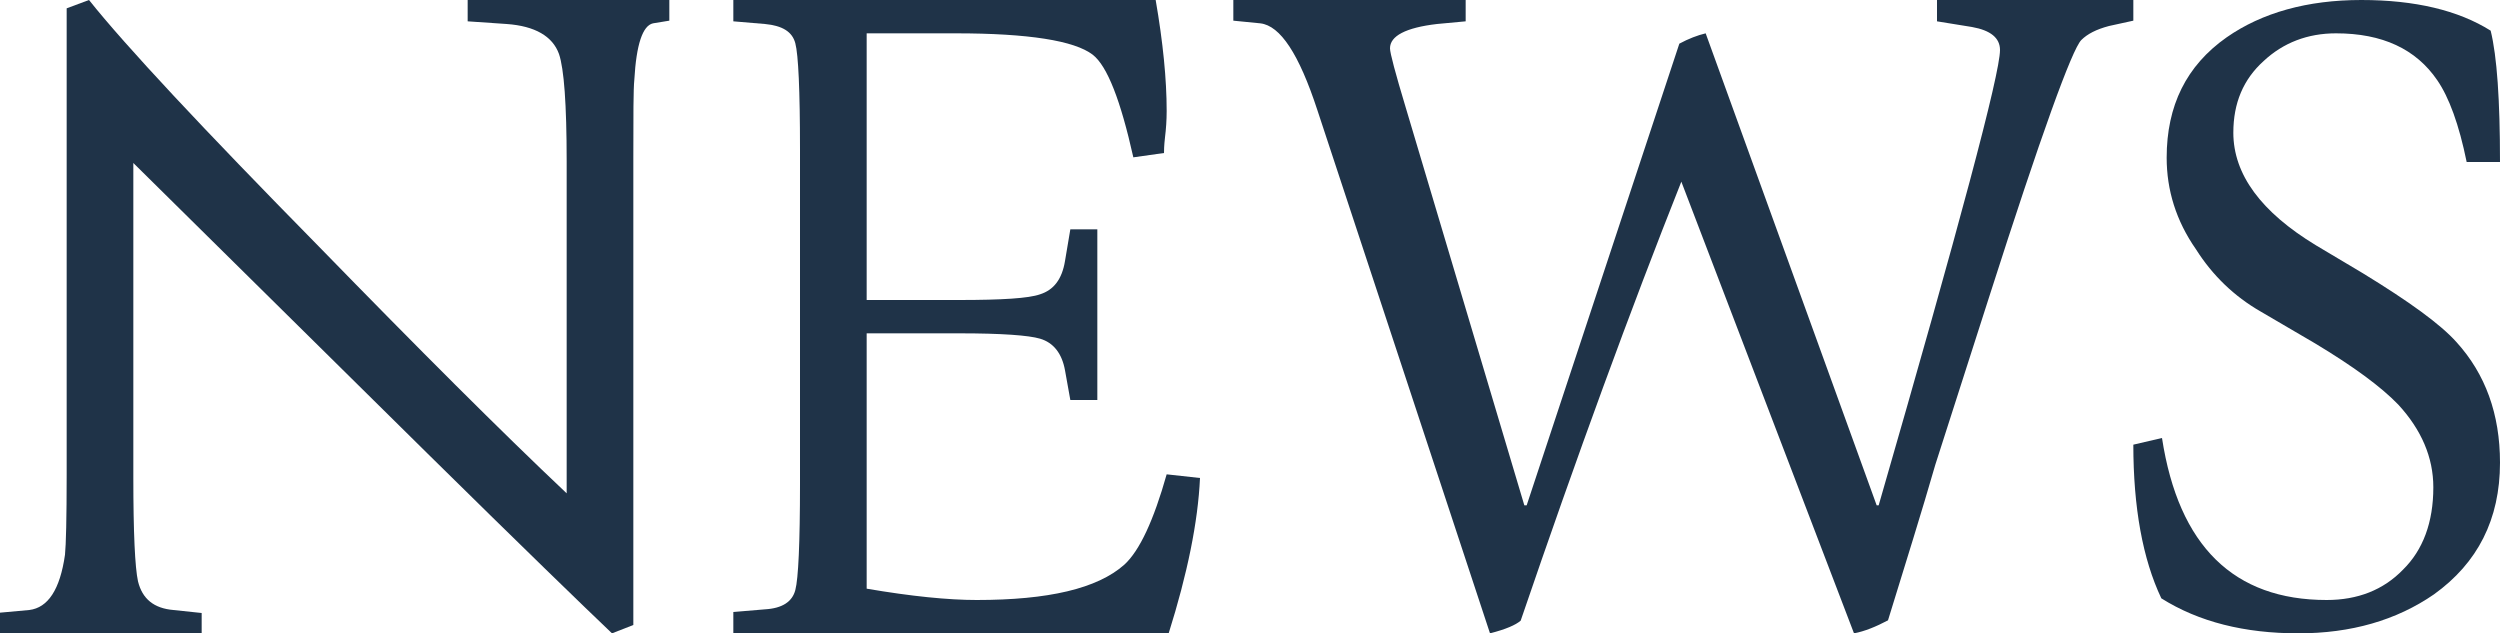 <?xml version="1.0" encoding="utf-8"?>
<!-- Generator: Adobe Illustrator 15.1.0, SVG Export Plug-In  -->
<!DOCTYPE svg PUBLIC "-//W3C//DTD SVG 1.1//EN" "http://www.w3.org/Graphics/SVG/1.1/DTD/svg11.dtd">
<svg version="1.1"
	 xmlns="http://www.w3.org/2000/svg" xmlns:xlink="http://www.w3.org/1999/xlink" xmlns:a="http://ns.adobe.com/AdobeSVGViewerExtensions/3.0/"
	 x="0px" y="0px" width="75px" height="19px" viewBox="0 0 75 19" style="overflow:visible;enable-background:new 0 0 75 19;"
	 xml:space="preserve">
<style type="text/css">
<![CDATA[
	.st0{fill-rule:evenodd;clip-rule:evenodd;fill:#1F3348;}
]]>
</style>
<defs>
</defs>
<path class="st0" d="M6.05,19v-0.61L5.2,18.3c-0.58-0.05-0.93-0.33-1.06-0.86C4.05,17.03,4,15.98,4,14.33V4.89l8.83,8.72
	c2.84,2.8,4.69,4.59,5.53,5.39L19,18.75v-14c0-1.28,0-2.08,0.03-2.36c0.06-1.06,0.25-1.62,0.56-1.69l0.49-0.08V0h-6.05v0.64
	l1.17,0.08c0.85,0.06,1.38,0.37,1.57,0.9C16.92,2.06,17,3.12,17,4.84v9.96c-1.97-1.86-4.44-4.33-7.44-7.41
	C6.06,3.83,3.77,1.38,2.67,0L2,0.25v14c0,1.3-0.02,2.09-0.05,2.39c-0.15,1.05-0.51,1.59-1.07,1.66L0,18.38V19H6.05z"/>
<path class="st0" d="M35.06,19c0.56-1.78,0.88-3.34,0.94-4.66l-1-0.11c-0.39,1.38-0.81,2.29-1.27,2.71C32.92,17.66,31.45,18,29.3,18
	c-0.85,0-1.96-0.11-3.3-0.34V10h2.78c1.28,0,2.08,0.06,2.42,0.16c0.41,0.12,0.66,0.45,0.75,0.95L32.11,12h0.81V6.88h-0.81
	l-0.16,0.95c-0.09,0.55-0.34,0.87-0.75,1C30.86,8.95,30.06,9,28.78,9H26V1h2.67c2.19,0,3.56,0.22,4.11,0.64
	c0.44,0.34,0.84,1.38,1.22,3.08l0.92-0.13c0-0.06,0-0.21,0.03-0.47C34.98,3.88,35,3.61,35,3.33c0-0.95-0.11-2.06-0.33-3.33H22v0.64
	l0.95,0.08c0.52,0.05,0.82,0.23,0.91,0.58C23.95,1.64,24,2.7,24,4.48v10.04c0,1.78-0.05,2.84-0.14,3.18
	c-0.09,0.35-0.39,0.55-0.91,0.58L22,18.36V19H35.06z"/>
<path class="st0" d="M45.62,18.62c1.69-4.95,3.3-9.34,4.82-13.17L55.62,19c0.32-0.06,0.66-0.2,1.02-0.39
	c0.53-1.72,1.02-3.28,1.42-4.67l1.63-5.08c1.54-4.81,2.47-7.38,2.75-7.66c0.18-0.18,0.45-0.32,0.83-0.42L64,0.62V0h-5.89v0.64
	l1.05,0.17C59.72,0.91,60,1.14,60,1.5c0,0.72-1.22,5.28-3.64,13.66H56.3L51.17,1c-0.25,0.06-0.51,0.16-0.79,0.31L45.8,15.16h-0.07
	L42.17,3.22c-0.31-1.03-0.47-1.63-0.47-1.77c0-0.37,0.47-0.62,1.41-0.73l0.86-0.08V0H37v0.62l0.81,0.08c0.6,0.07,1.16,0.92,1.71,2.6
	L44.7,19C45.17,18.88,45.47,18.75,45.62,18.62z"/>
<path class="st0" d="M67,3.98c0-0.89,0.3-1.6,0.91-2.15C68.5,1.28,69.23,1,70.08,1c1.39,0,2.4,0.47,3.04,1.41
	c0.35,0.51,0.65,1.32,0.88,2.45h1c0-1.86-0.09-3.17-0.28-3.94C73.75,0.31,72.45,0,70.84,0c-1.62,0-2.98,0.38-4.04,1.12
	C65.59,1.97,65,3.17,65,4.73c0,0.97,0.28,1.89,0.88,2.75c0.5,0.79,1.15,1.41,1.93,1.86l1.64,0.96c1.13,0.68,1.97,1.29,2.5,1.84
	c0.69,0.75,1.05,1.58,1.05,2.48c0,1.05-0.31,1.88-0.91,2.47C71.5,17.7,70.73,18,69.8,18c-2.78,0-4.44-1.61-4.94-4.86L64,13.34
	c0,1.88,0.28,3.43,0.84,4.61c1.13,0.71,2.5,1.05,4.11,1.05c1.58,0,2.94-0.39,4.07-1.17c1.31-0.94,1.98-2.25,1.98-3.95
	c0-1.46-0.44-2.66-1.3-3.61c-0.48-0.54-1.42-1.22-2.81-2.07l-1.41-0.84C67.83,6.36,67,5.23,67,3.98z"/>
</svg>
